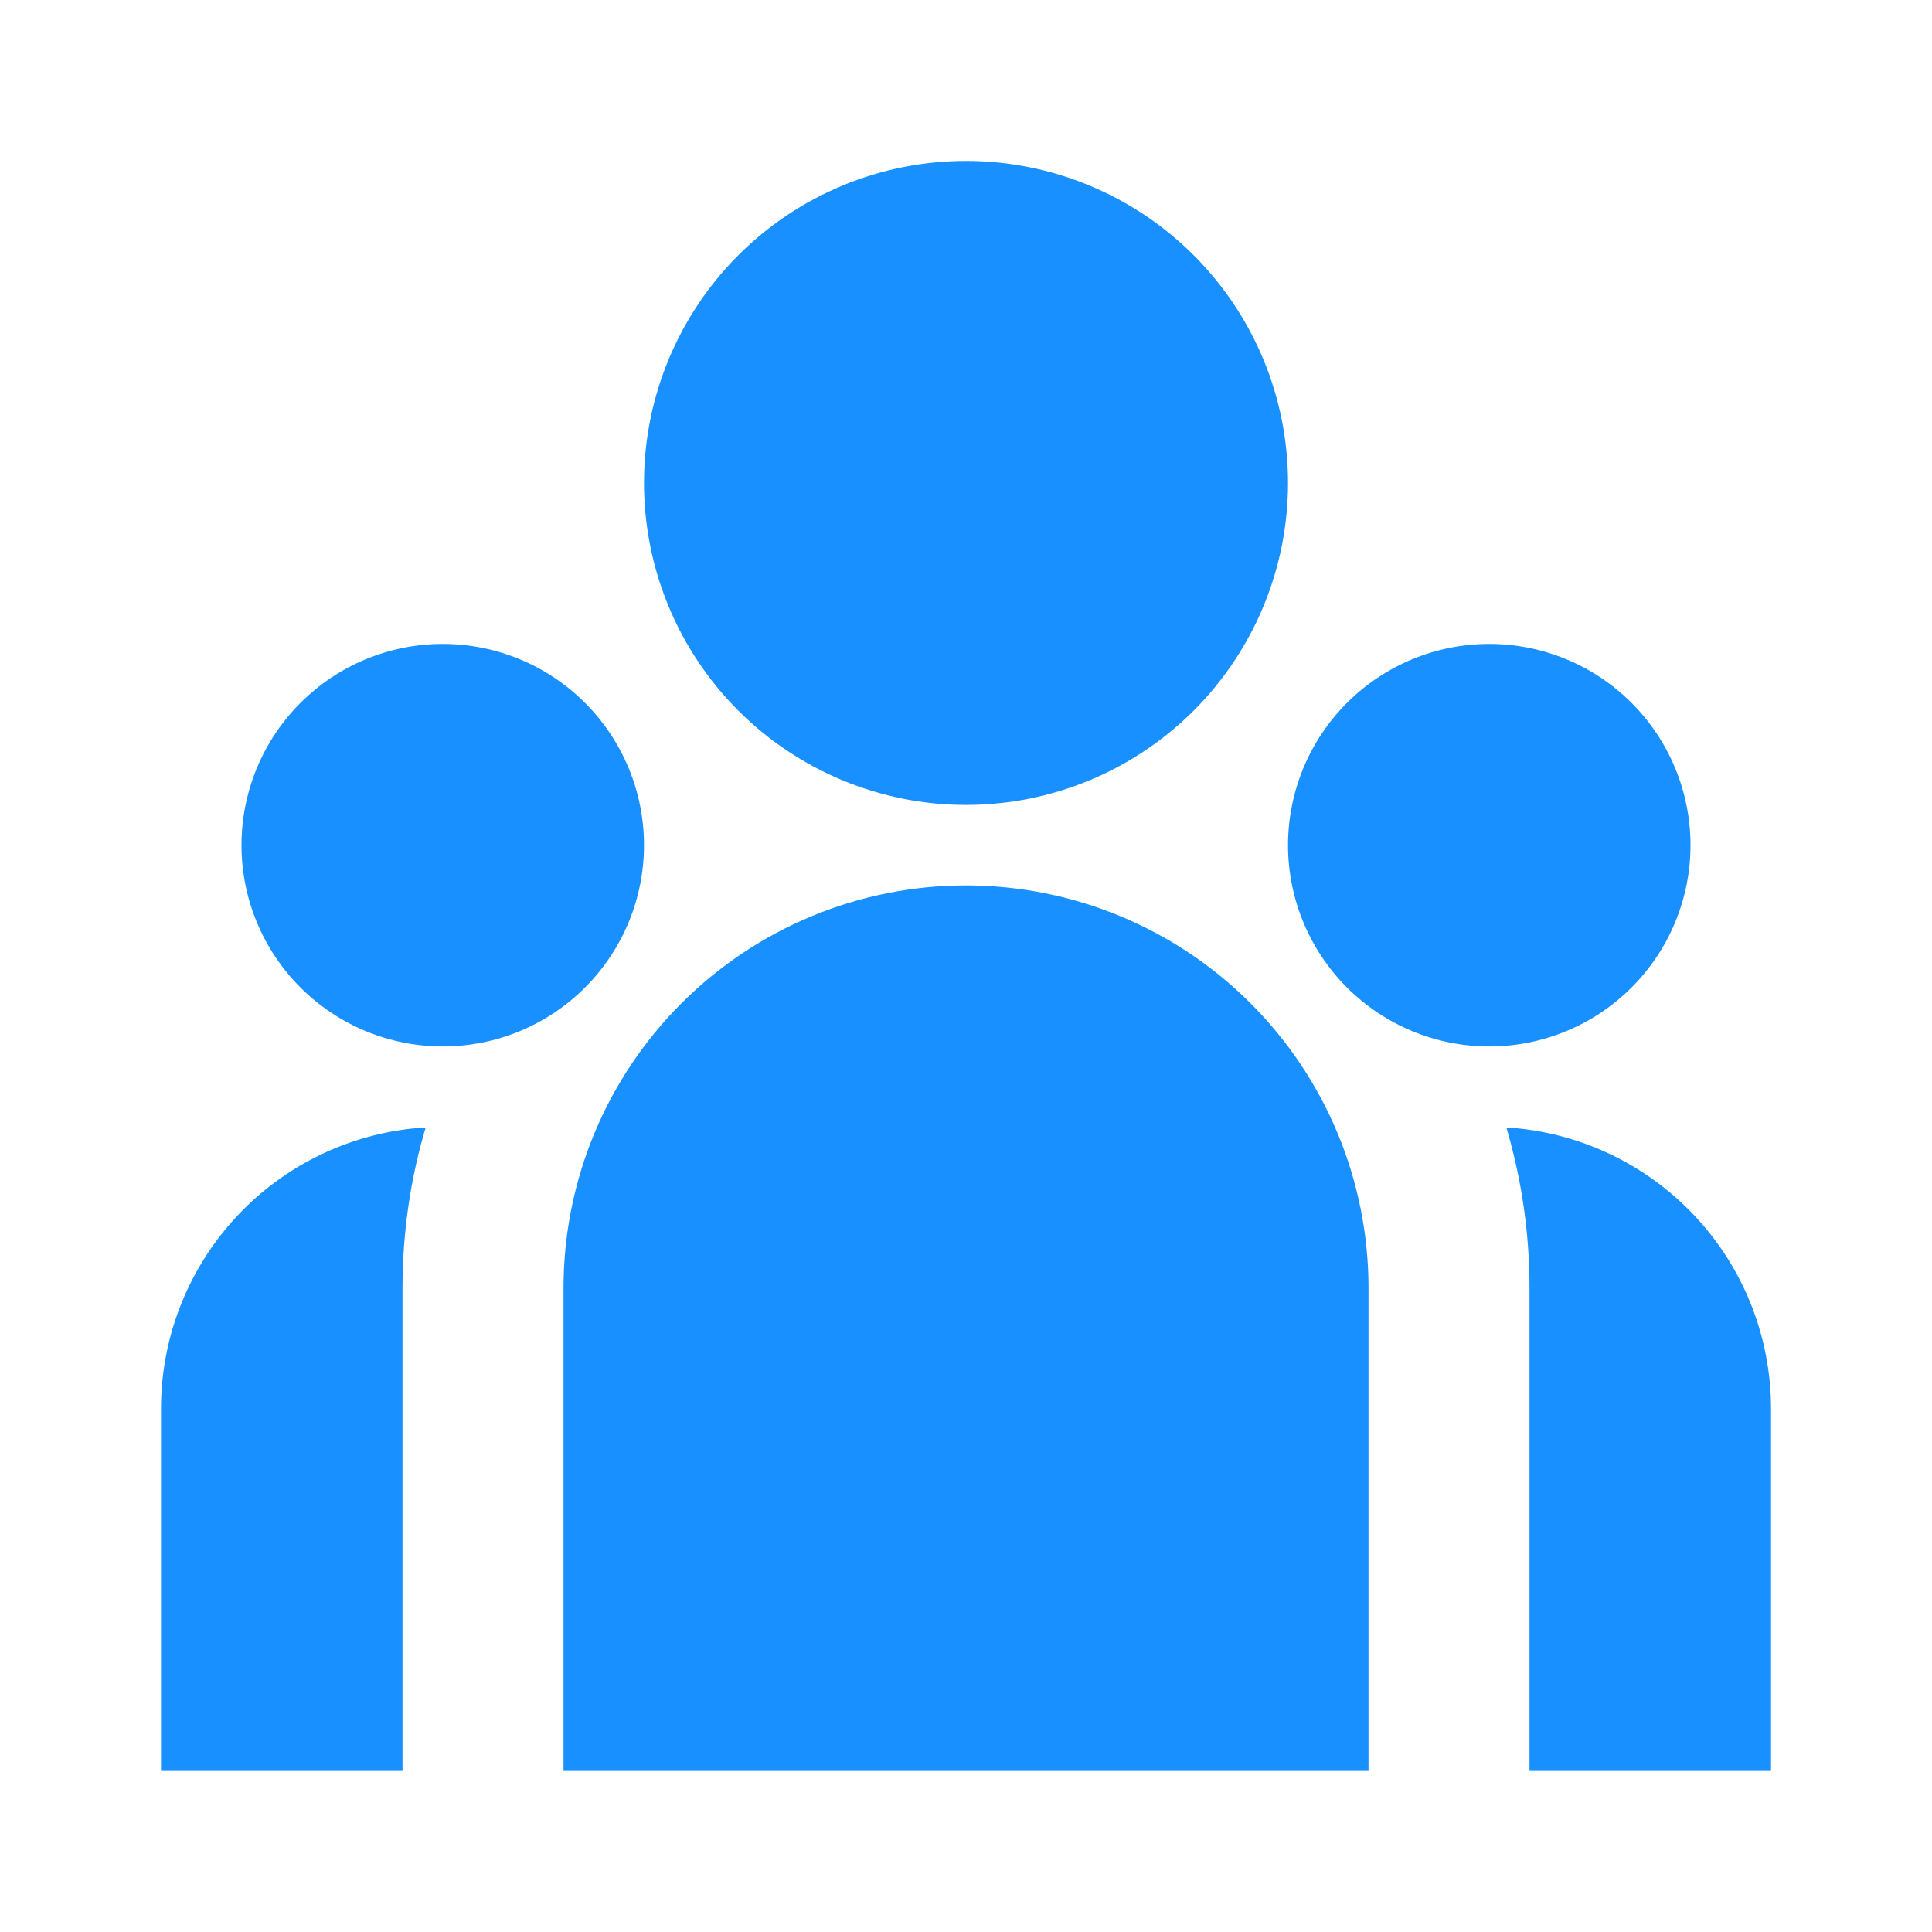 <?xml version="1.0" encoding="UTF-8"?> <svg xmlns="http://www.w3.org/2000/svg" width="80" height="80" viewBox="0 0 80 80" fill="none"><path d="M40 33.331C43.536 33.331 46.928 31.926 49.428 29.425C51.929 26.925 53.334 23.534 53.334 19.997C53.334 16.461 51.929 13.07 49.428 10.569C46.928 8.069 43.536 6.664 40 6.664C36.464 6.664 33.073 8.069 30.572 10.569C28.072 13.07 26.667 16.461 26.667 19.997C26.667 23.534 28.072 26.925 30.572 29.425C33.073 31.926 36.464 33.331 40 33.331ZM18.334 43.331C20.544 43.331 22.663 42.453 24.226 40.89C25.789 39.327 26.667 37.208 26.667 34.997C26.667 32.787 25.789 30.668 24.226 29.105C22.663 27.542 20.544 26.664 18.334 26.664C16.123 26.664 14.004 27.542 12.441 29.105C10.878 30.668 10 32.787 10 34.997C10 37.208 10.878 39.327 12.441 40.89C14.004 42.453 16.123 43.331 18.334 43.331ZM70 34.997C70 37.208 69.122 39.327 67.56 40.89C65.997 42.453 63.877 43.331 61.667 43.331C59.457 43.331 57.337 42.453 55.774 40.89C54.212 39.327 53.334 37.208 53.334 34.997C53.334 32.787 54.212 30.668 55.774 29.105C57.337 27.542 59.457 26.664 61.667 26.664C63.877 26.664 65.997 27.542 67.56 29.105C69.122 30.668 70 32.787 70 34.997ZM40 36.664C44.421 36.664 48.66 38.42 51.785 41.546C54.911 44.671 56.667 48.91 56.667 53.331V73.331H23.334V53.331C23.334 48.91 25.09 44.671 28.215 41.546C31.341 38.42 35.58 36.664 40 36.664ZM16.667 53.331C16.667 51.021 17 48.791 17.627 46.684L17.06 46.731C14.203 47.044 11.562 48.402 9.645 50.542C7.727 52.683 6.666 55.456 6.667 58.331V73.331H16.667V53.331ZM73.334 73.331V58.331C73.334 55.359 72.2 52.498 70.163 50.334C68.126 48.17 65.34 46.864 62.374 46.684C62.997 48.791 63.334 51.021 63.334 53.331V73.331H73.334Z" fill="#1890FF"></path></svg> 